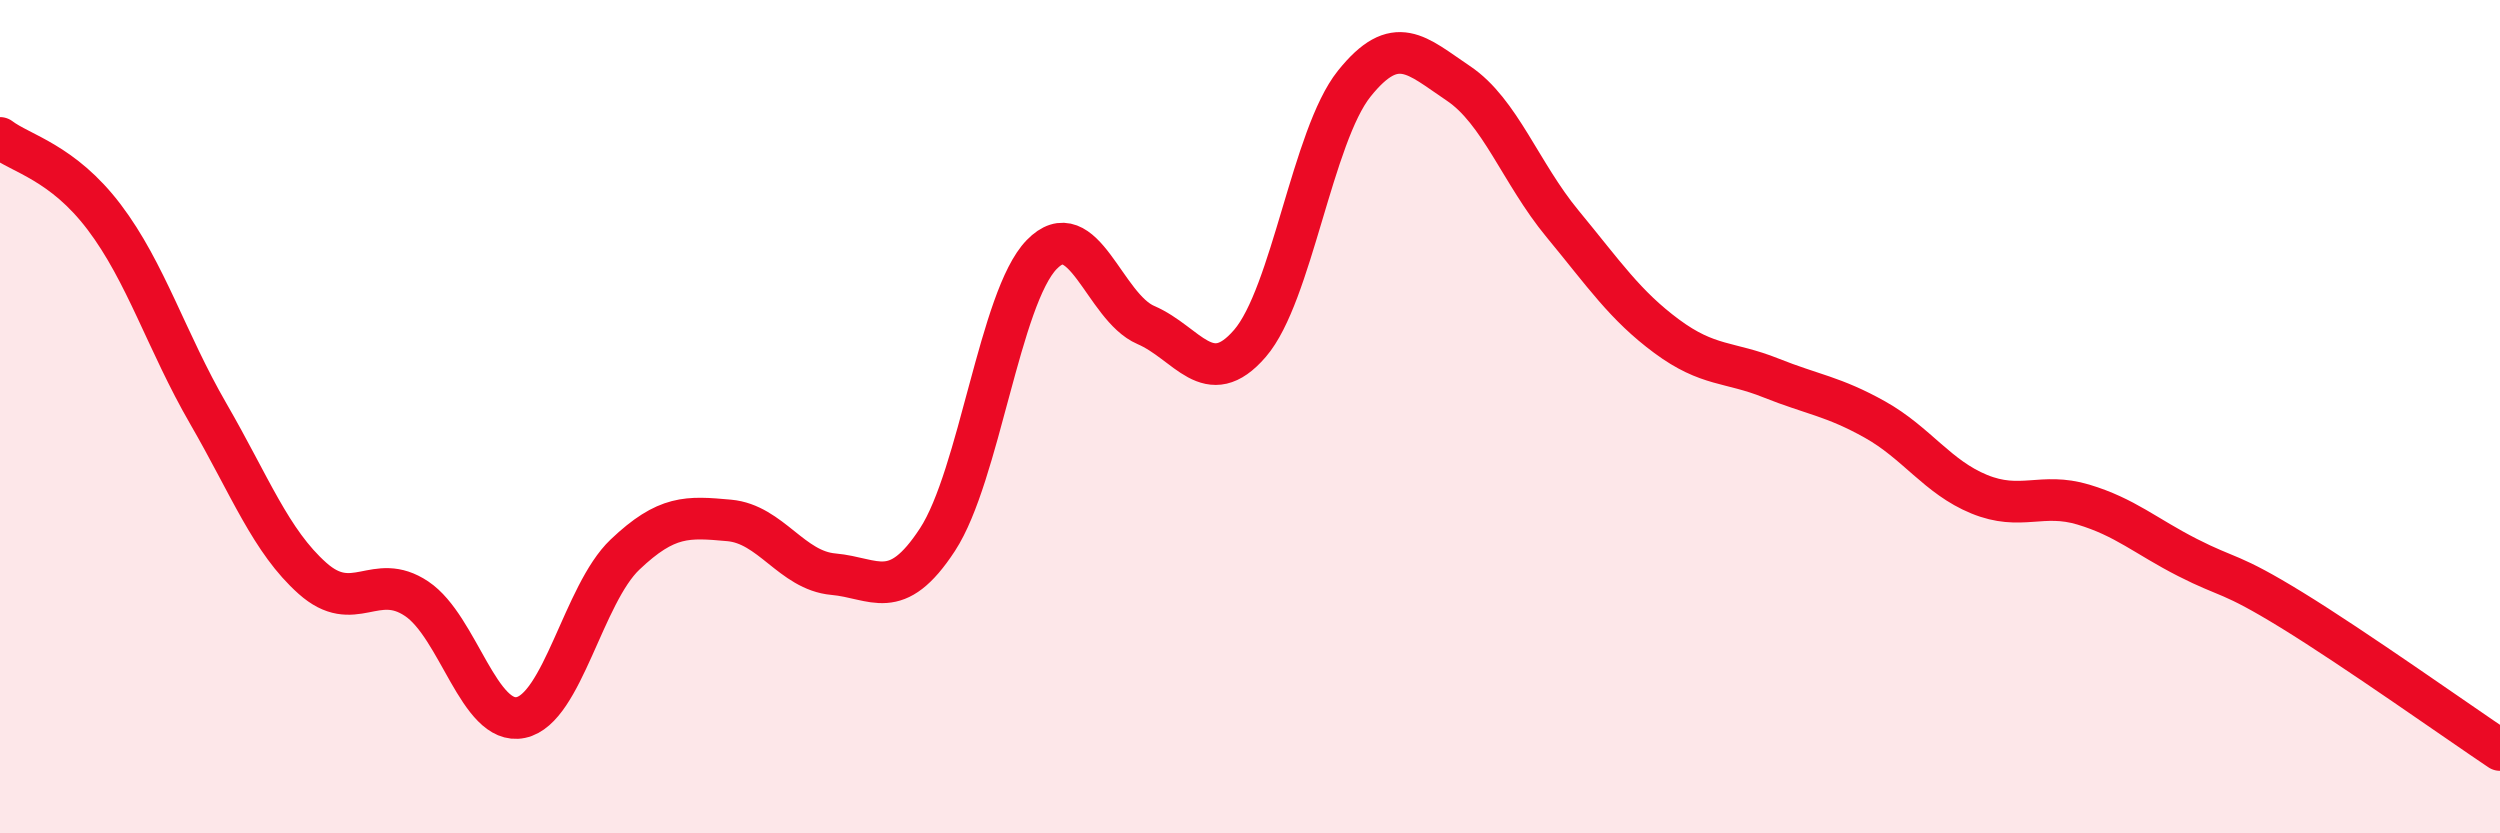 
    <svg width="60" height="20" viewBox="0 0 60 20" xmlns="http://www.w3.org/2000/svg">
      <path
        d="M 0,3.31 C 0.5,3.69 1.5,3.89 2.5,5.21 C 3.5,6.53 4,8.2 5,9.93 C 6,11.66 6.5,12.99 7.5,13.88 C 8.5,14.77 9,13.7 10,14.37 C 11,15.04 11.5,17.43 12.5,17.22 C 13.5,17.01 14,14.26 15,13.31 C 16,12.36 16.5,12.4 17.5,12.49 C 18.5,12.58 19,13.69 20,13.78 C 21,13.87 21.5,14.48 22.5,12.95 C 23.5,11.42 24,7.14 25,6.11 C 26,5.08 26.5,7.37 27.5,7.8 C 28.5,8.23 29,9.4 30,8.24 C 31,7.08 31.5,3.26 32.5,2.01 C 33.5,0.76 34,1.33 35,2 C 36,2.67 36.5,4.16 37.5,5.37 C 38.5,6.58 39,7.33 40,8.07 C 41,8.81 41.5,8.67 42.5,9.07 C 43.5,9.47 44,9.51 45,10.07 C 46,10.63 46.5,11.45 47.5,11.86 C 48.5,12.27 49,11.81 50,12.11 C 51,12.41 51.5,12.87 52.5,13.38 C 53.5,13.89 53.5,13.72 55,14.64 C 56.5,15.56 59,17.33 60,18L60 20L0 20Z"
        fill="#EB0A25"
        opacity="0.1"
        stroke-linecap="round"
        stroke-linejoin="round"
      />
      <path
        d="M 0,3.31 C 0.5,3.69 1.5,3.89 2.5,5.21 C 3.5,6.53 4,8.2 5,9.93 C 6,11.66 6.5,12.99 7.5,13.88 C 8.5,14.77 9,13.7 10,14.37 C 11,15.04 11.5,17.43 12.5,17.22 C 13.5,17.01 14,14.26 15,13.31 C 16,12.36 16.5,12.4 17.5,12.49 C 18.5,12.58 19,13.69 20,13.78 C 21,13.87 21.5,14.48 22.5,12.95 C 23.5,11.42 24,7.14 25,6.11 C 26,5.08 26.5,7.37 27.5,7.8 C 28.5,8.23 29,9.4 30,8.24 C 31,7.08 31.5,3.26 32.5,2.01 C 33.5,0.76 34,1.33 35,2 C 36,2.67 36.5,4.16 37.5,5.37 C 38.5,6.58 39,7.33 40,8.07 C 41,8.81 41.5,8.67 42.5,9.07 C 43.5,9.47 44,9.51 45,10.07 C 46,10.63 46.5,11.45 47.5,11.86 C 48.5,12.27 49,11.81 50,12.11 C 51,12.41 51.5,12.87 52.5,13.38 C 53.5,13.89 53.5,13.72 55,14.64 C 56.5,15.56 59,17.33 60,18"
        stroke="#EB0A25"
        stroke-width="1"
        fill="none"
        stroke-linecap="round"
        stroke-linejoin="round"
      />
    </svg>
  